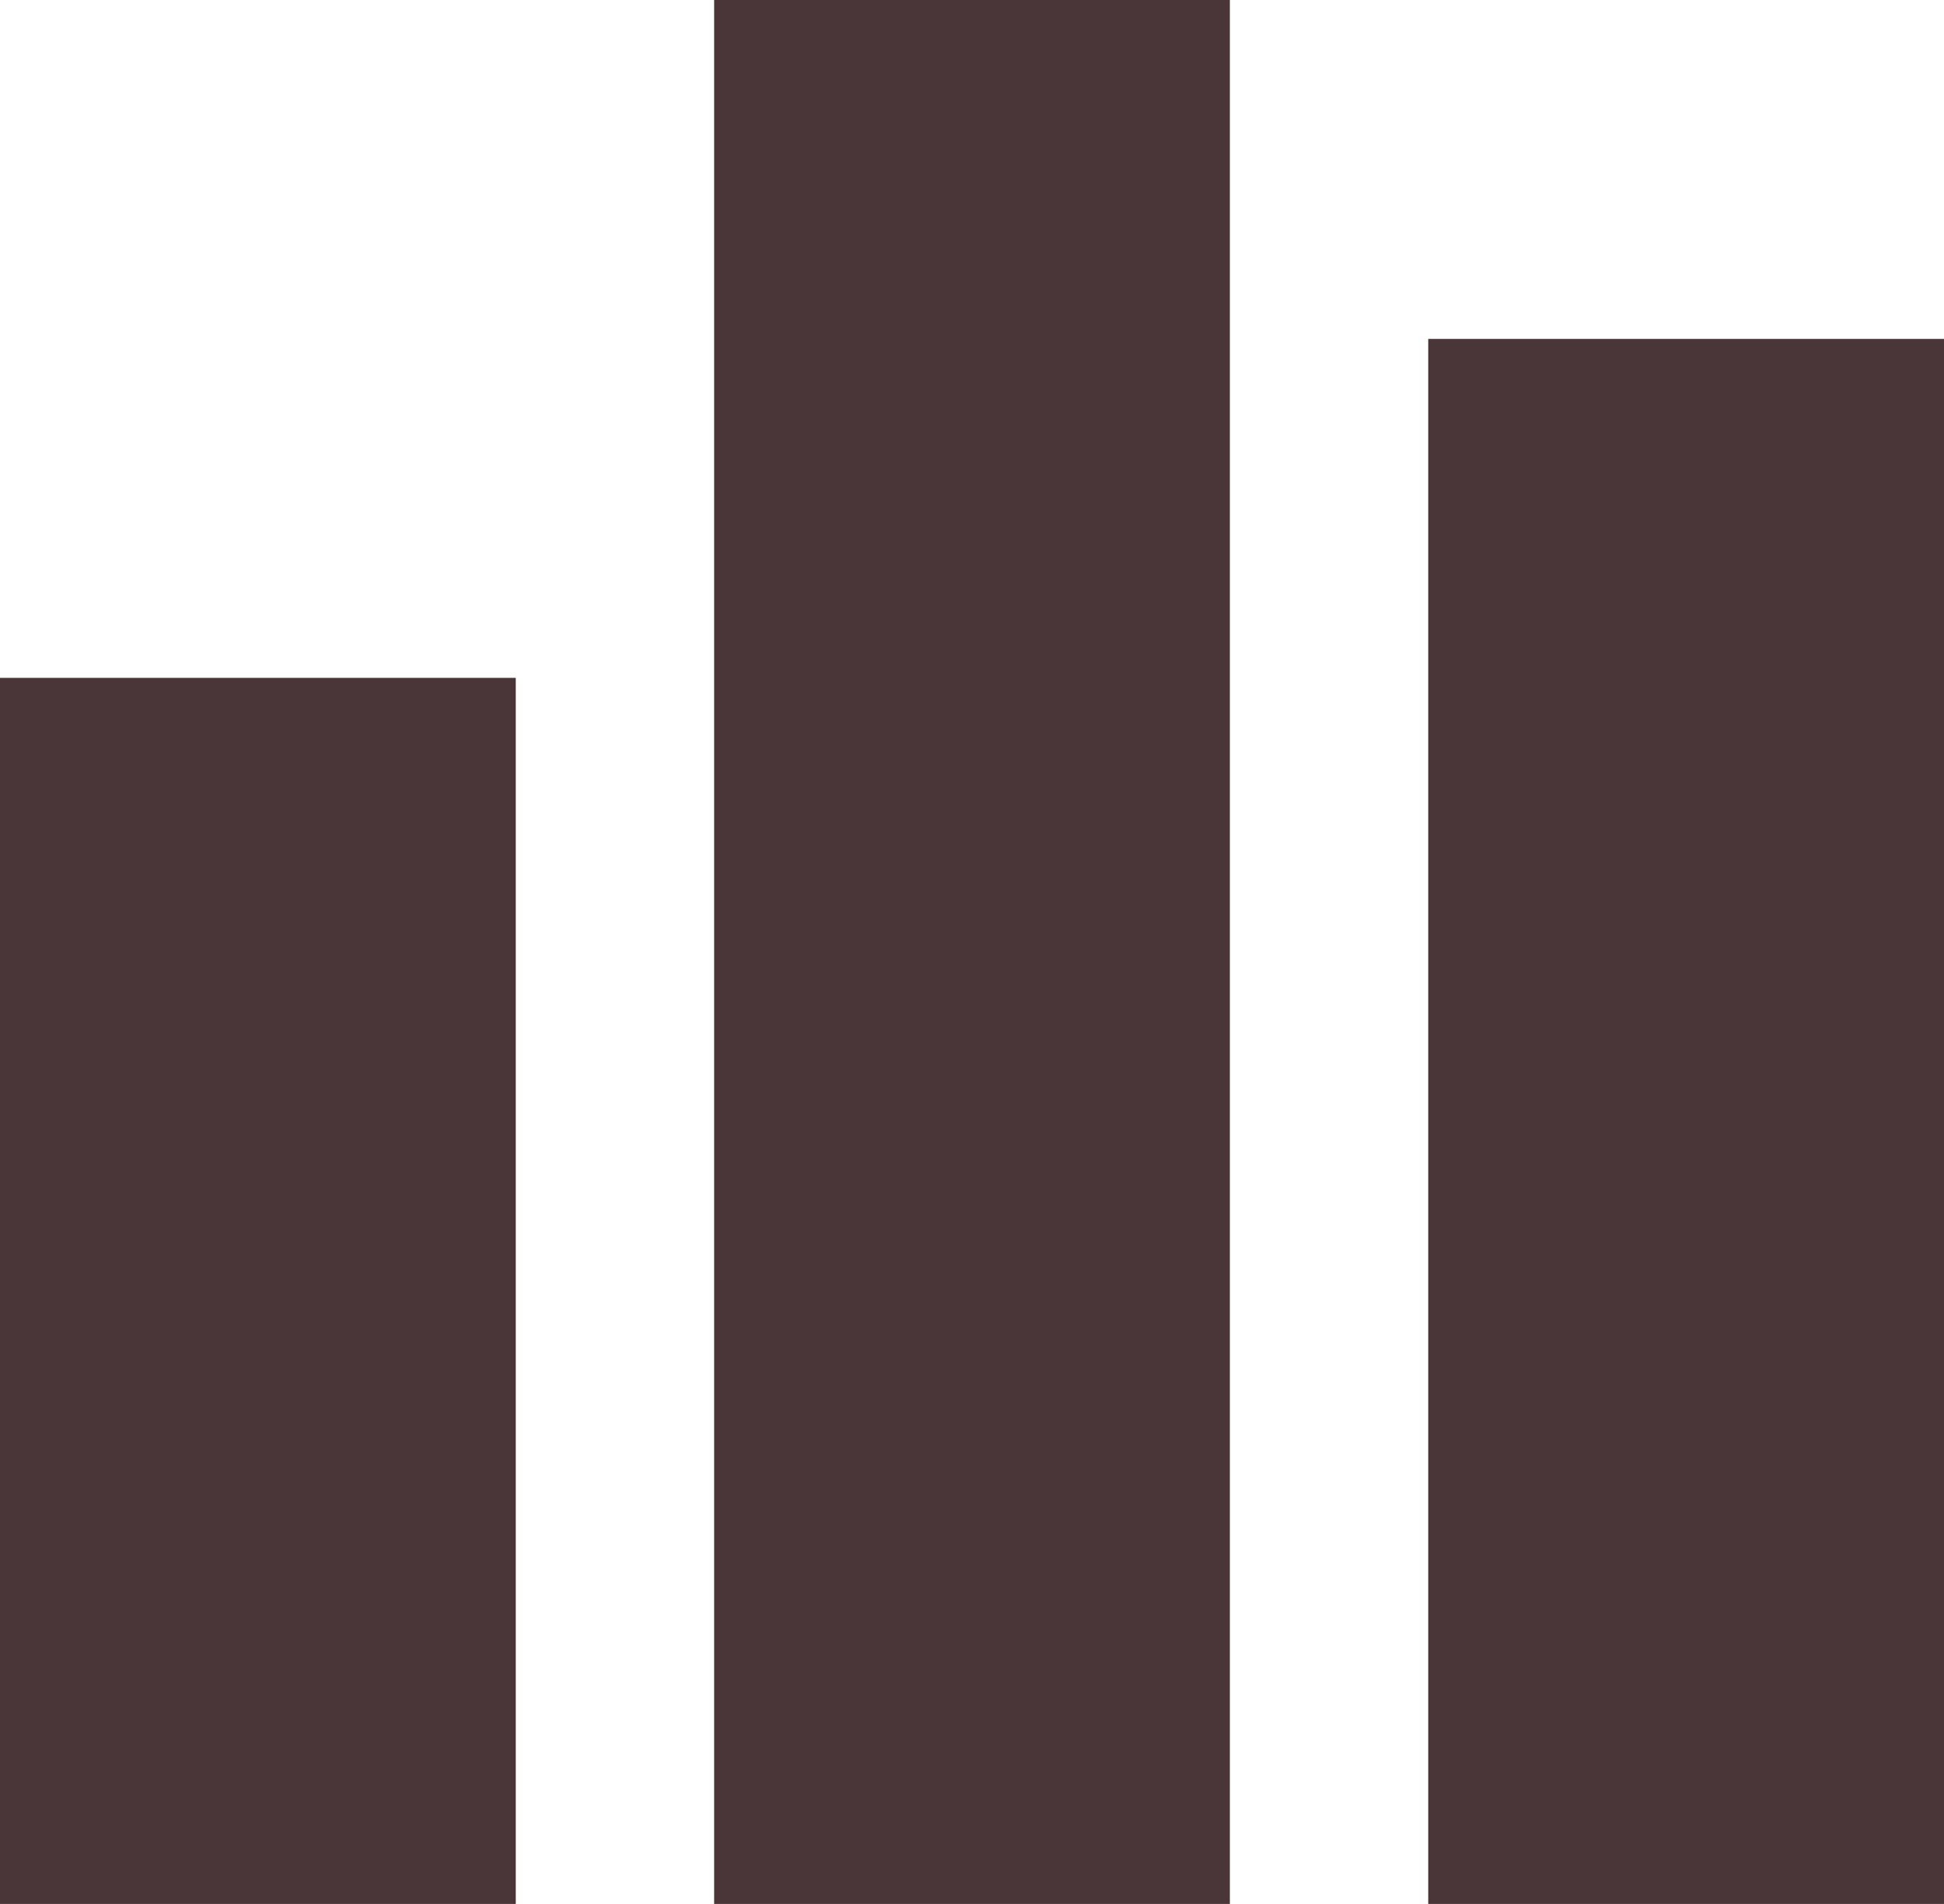 <svg width="48" height="47" viewBox="0 0 48 47" fill="none" xmlns="http://www.w3.org/2000/svg">
<path d="M35.265 8.366V47H48V8.366H35.265ZM17.633 47H30.367V0H17.633V47ZM0 47H12.735V16.733H0V47Z" fill="#4A3638"/>
</svg>

